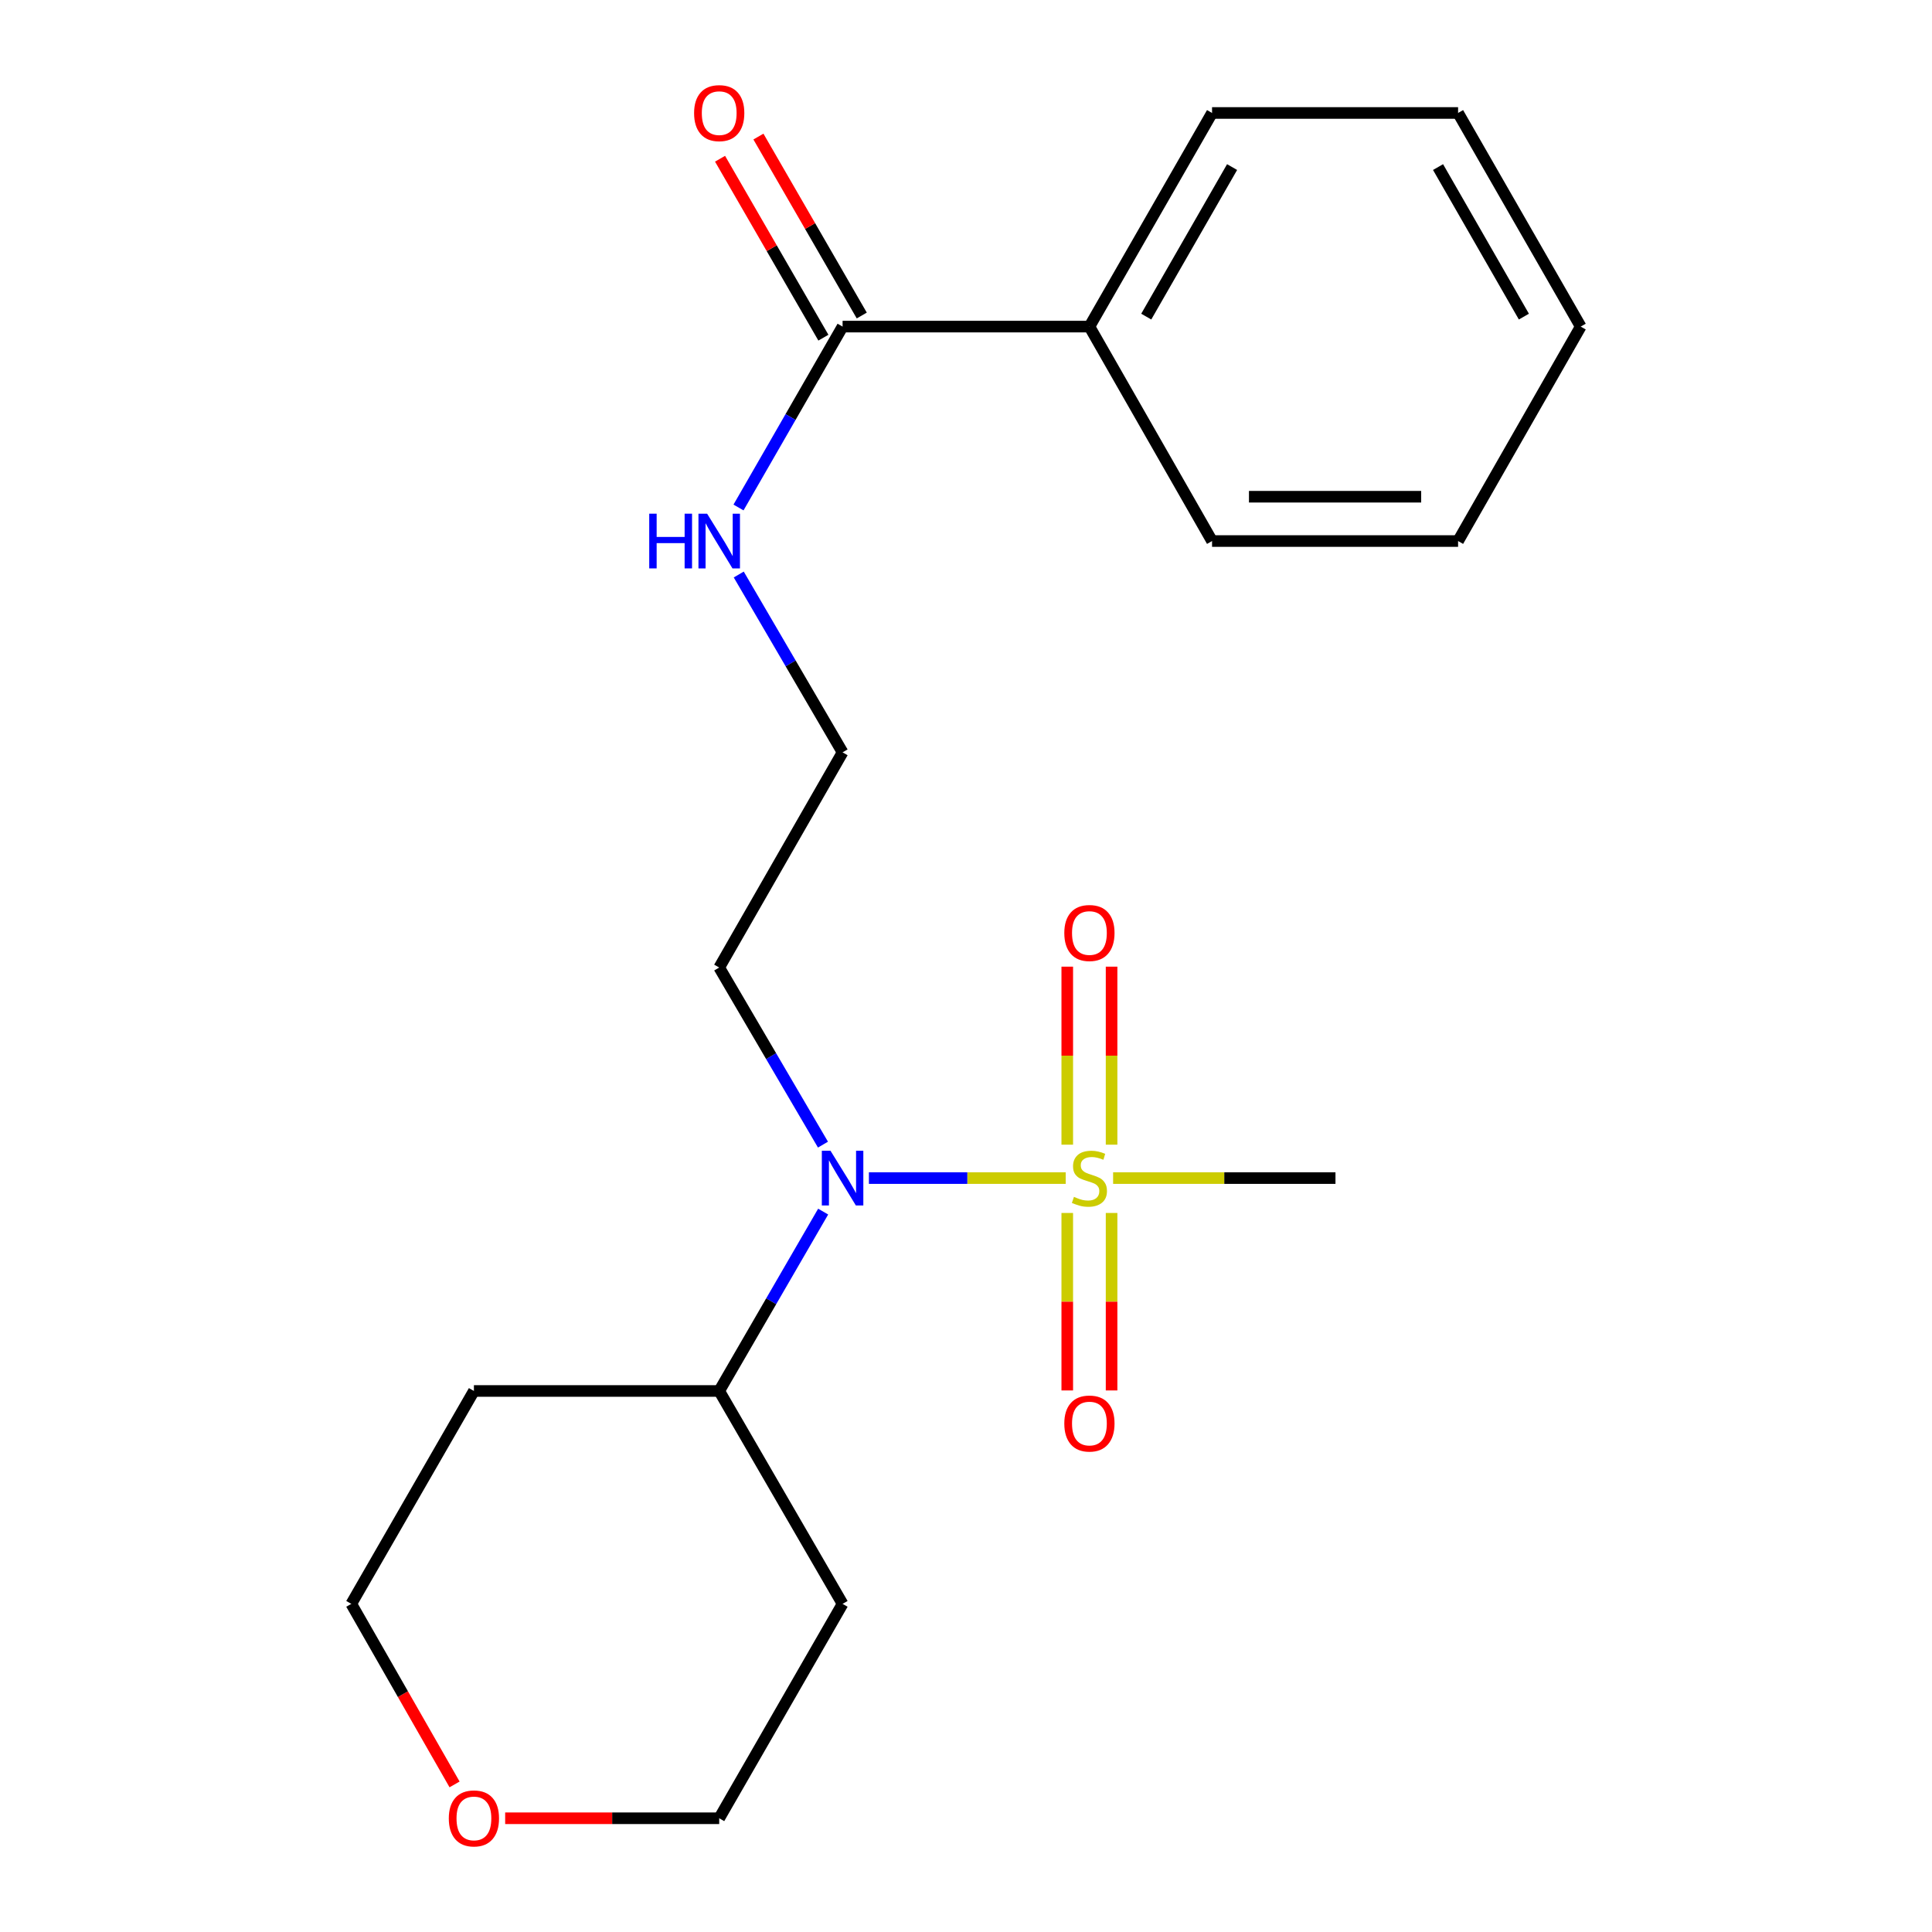 <?xml version='1.0' encoding='iso-8859-1'?>
<svg version='1.1' baseProfile='full'
              xmlns='http://www.w3.org/2000/svg'
                      xmlns:rdkit='http://www.rdkit.org/xml'
                      xmlns:xlink='http://www.w3.org/1999/xlink'
                  xml:space='preserve'
width='1000px' height='1000px' viewBox='0 0 1000 1000'>
<!-- END OF HEADER -->
<rect style='opacity:1.0;fill:#FFFFFF;stroke:none' width='1000' height='1000' x='0' y='0'> </rect>
<path class='bond-0' d='M 551.608,609.775 L 500.677,609.775' style='fill:none;fill-rule:evenodd;stroke:#CCCC00;stroke-width:6px;stroke-linecap:butt;stroke-linejoin:miter;stroke-opacity:1' />
<path class='bond-0' d='M 500.677,609.775 L 449.745,609.775' style='fill:none;fill-rule:evenodd;stroke:#0000FF;stroke-width:6px;stroke-linecap:butt;stroke-linejoin:miter;stroke-opacity:1' />
<path class='bond-2' d='M 575.351,592.482 L 575.351,546.411' style='fill:none;fill-rule:evenodd;stroke:#CCCC00;stroke-width:6px;stroke-linecap:butt;stroke-linejoin:miter;stroke-opacity:1' />
<path class='bond-2' d='M 575.351,546.411 L 575.351,500.34' style='fill:none;fill-rule:evenodd;stroke:#FF0000;stroke-width:6px;stroke-linecap:butt;stroke-linejoin:miter;stroke-opacity:1' />
<path class='bond-2' d='M 552.413,592.482 L 552.413,546.411' style='fill:none;fill-rule:evenodd;stroke:#CCCC00;stroke-width:6px;stroke-linecap:butt;stroke-linejoin:miter;stroke-opacity:1' />
<path class='bond-2' d='M 552.413,546.411 L 552.413,500.34' style='fill:none;fill-rule:evenodd;stroke:#FF0000;stroke-width:6px;stroke-linecap:butt;stroke-linejoin:miter;stroke-opacity:1' />
<path class='bond-3' d='M 552.413,627.829 L 552.413,673.762' style='fill:none;fill-rule:evenodd;stroke:#CCCC00;stroke-width:6px;stroke-linecap:butt;stroke-linejoin:miter;stroke-opacity:1' />
<path class='bond-3' d='M 552.413,673.762 L 552.413,719.694' style='fill:none;fill-rule:evenodd;stroke:#FF0000;stroke-width:6px;stroke-linecap:butt;stroke-linejoin:miter;stroke-opacity:1' />
<path class='bond-3' d='M 575.351,627.829 L 575.351,673.762' style='fill:none;fill-rule:evenodd;stroke:#CCCC00;stroke-width:6px;stroke-linecap:butt;stroke-linejoin:miter;stroke-opacity:1' />
<path class='bond-3' d='M 575.351,673.762 L 575.351,719.694' style='fill:none;fill-rule:evenodd;stroke:#FF0000;stroke-width:6px;stroke-linecap:butt;stroke-linejoin:miter;stroke-opacity:1' />
<path class='bond-10' d='M 576.146,609.775 L 633.693,609.775' style='fill:none;fill-rule:evenodd;stroke:#CCCC00;stroke-width:6px;stroke-linecap:butt;stroke-linejoin:miter;stroke-opacity:1' />
<path class='bond-10' d='M 633.693,609.775 L 691.239,609.775' style='fill:none;fill-rule:evenodd;stroke:#000000;stroke-width:6px;stroke-linecap:butt;stroke-linejoin:miter;stroke-opacity:1' />
<path class='bond-4' d='M 426.067,627.119 L 399.164,673.543' style='fill:none;fill-rule:evenodd;stroke:#0000FF;stroke-width:6px;stroke-linecap:butt;stroke-linejoin:miter;stroke-opacity:1' />
<path class='bond-4' d='M 399.164,673.543 L 372.261,719.967' style='fill:none;fill-rule:evenodd;stroke:#000000;stroke-width:6px;stroke-linecap:butt;stroke-linejoin:miter;stroke-opacity:1' />
<path class='bond-9' d='M 425.97,592.457 L 399.116,546.626' style='fill:none;fill-rule:evenodd;stroke:#0000FF;stroke-width:6px;stroke-linecap:butt;stroke-linejoin:miter;stroke-opacity:1' />
<path class='bond-9' d='M 399.116,546.626 L 372.261,500.794' style='fill:none;fill-rule:evenodd;stroke:#000000;stroke-width:6px;stroke-linecap:butt;stroke-linejoin:miter;stroke-opacity:1' />
<path class='bond-1' d='M 436.118,169.046 L 409.183,215.863' style='fill:none;fill-rule:evenodd;stroke:#000000;stroke-width:6px;stroke-linecap:butt;stroke-linejoin:miter;stroke-opacity:1' />
<path class='bond-1' d='M 409.183,215.863 L 382.249,262.68' style='fill:none;fill-rule:evenodd;stroke:#0000FF;stroke-width:6px;stroke-linecap:butt;stroke-linejoin:miter;stroke-opacity:1' />
<path class='bond-5' d='M 446.049,163.311 L 419.305,117' style='fill:none;fill-rule:evenodd;stroke:#000000;stroke-width:6px;stroke-linecap:butt;stroke-linejoin:miter;stroke-opacity:1' />
<path class='bond-5' d='M 419.305,117 L 392.56,70.689' style='fill:none;fill-rule:evenodd;stroke:#FF0000;stroke-width:6px;stroke-linecap:butt;stroke-linejoin:miter;stroke-opacity:1' />
<path class='bond-5' d='M 426.186,174.782 L 399.441,128.471' style='fill:none;fill-rule:evenodd;stroke:#000000;stroke-width:6px;stroke-linecap:butt;stroke-linejoin:miter;stroke-opacity:1' />
<path class='bond-5' d='M 399.441,128.471 L 372.696,82.16' style='fill:none;fill-rule:evenodd;stroke:#FF0000;stroke-width:6px;stroke-linecap:butt;stroke-linejoin:miter;stroke-opacity:1' />
<path class='bond-6' d='M 436.118,169.046 L 563.882,169.046' style='fill:none;fill-rule:evenodd;stroke:#000000;stroke-width:6px;stroke-linecap:butt;stroke-linejoin:miter;stroke-opacity:1' />
<path class='bond-12' d='M 372.261,719.967 L 245.299,719.967' style='fill:none;fill-rule:evenodd;stroke:#000000;stroke-width:6px;stroke-linecap:butt;stroke-linejoin:miter;stroke-opacity:1' />
<path class='bond-13' d='M 372.261,719.967 L 436.118,830.159' style='fill:none;fill-rule:evenodd;stroke:#000000;stroke-width:6px;stroke-linecap:butt;stroke-linejoin:miter;stroke-opacity:1' />
<path class='bond-16' d='M 563.882,169.046 L 627.357,58.472' style='fill:none;fill-rule:evenodd;stroke:#000000;stroke-width:6px;stroke-linecap:butt;stroke-linejoin:miter;stroke-opacity:1' />
<path class='bond-16' d='M 593.297,163.88 L 637.729,86.478' style='fill:none;fill-rule:evenodd;stroke:#000000;stroke-width:6px;stroke-linecap:butt;stroke-linejoin:miter;stroke-opacity:1' />
<path class='bond-17' d='M 563.882,169.046 L 627.357,280.041' style='fill:none;fill-rule:evenodd;stroke:#000000;stroke-width:6px;stroke-linecap:butt;stroke-linejoin:miter;stroke-opacity:1' />
<path class='bond-7' d='M 382.376,297.367 L 409.247,343.392' style='fill:none;fill-rule:evenodd;stroke:#0000FF;stroke-width:6px;stroke-linecap:butt;stroke-linejoin:miter;stroke-opacity:1' />
<path class='bond-7' d='M 409.247,343.392 L 436.118,389.417' style='fill:none;fill-rule:evenodd;stroke:#000000;stroke-width:6px;stroke-linecap:butt;stroke-linejoin:miter;stroke-opacity:1' />
<path class='bond-8' d='M 261.473,941.128 L 316.867,941.128' style='fill:none;fill-rule:evenodd;stroke:#FF0000;stroke-width:6px;stroke-linecap:butt;stroke-linejoin:miter;stroke-opacity:1' />
<path class='bond-8' d='M 316.867,941.128 L 372.261,941.128' style='fill:none;fill-rule:evenodd;stroke:#000000;stroke-width:6px;stroke-linecap:butt;stroke-linejoin:miter;stroke-opacity:1' />
<path class='bond-21' d='M 235.28,923.612 L 208.552,876.885' style='fill:none;fill-rule:evenodd;stroke:#FF0000;stroke-width:6px;stroke-linecap:butt;stroke-linejoin:miter;stroke-opacity:1' />
<path class='bond-21' d='M 208.552,876.885 L 181.824,830.159' style='fill:none;fill-rule:evenodd;stroke:#000000;stroke-width:6px;stroke-linecap:butt;stroke-linejoin:miter;stroke-opacity:1' />
<path class='bond-11' d='M 372.261,500.794 L 436.118,389.417' style='fill:none;fill-rule:evenodd;stroke:#000000;stroke-width:6px;stroke-linecap:butt;stroke-linejoin:miter;stroke-opacity:1' />
<path class='bond-14' d='M 245.299,719.967 L 181.824,830.159' style='fill:none;fill-rule:evenodd;stroke:#000000;stroke-width:6px;stroke-linecap:butt;stroke-linejoin:miter;stroke-opacity:1' />
<path class='bond-15' d='M 436.118,830.159 L 372.261,941.128' style='fill:none;fill-rule:evenodd;stroke:#000000;stroke-width:6px;stroke-linecap:butt;stroke-linejoin:miter;stroke-opacity:1' />
<path class='bond-19' d='M 627.357,58.472 L 754.701,58.472' style='fill:none;fill-rule:evenodd;stroke:#000000;stroke-width:6px;stroke-linecap:butt;stroke-linejoin:miter;stroke-opacity:1' />
<path class='bond-18' d='M 627.357,280.041 L 754.701,280.041' style='fill:none;fill-rule:evenodd;stroke:#000000;stroke-width:6px;stroke-linecap:butt;stroke-linejoin:miter;stroke-opacity:1' />
<path class='bond-18' d='M 646.459,257.103 L 735.6,257.103' style='fill:none;fill-rule:evenodd;stroke:#000000;stroke-width:6px;stroke-linecap:butt;stroke-linejoin:miter;stroke-opacity:1' />
<path class='bond-20' d='M 754.701,280.041 L 818.176,169.046' style='fill:none;fill-rule:evenodd;stroke:#000000;stroke-width:6px;stroke-linecap:butt;stroke-linejoin:miter;stroke-opacity:1' />
<path class='bond-22' d='M 754.701,58.472 L 818.176,169.046' style='fill:none;fill-rule:evenodd;stroke:#000000;stroke-width:6px;stroke-linecap:butt;stroke-linejoin:miter;stroke-opacity:1' />
<path class='bond-22' d='M 744.329,86.478 L 788.761,163.88' style='fill:none;fill-rule:evenodd;stroke:#000000;stroke-width:6px;stroke-linecap:butt;stroke-linejoin:miter;stroke-opacity:1' />
<path  class='atom-0' d='M 555.882 619.495
Q 556.202 619.615, 557.522 620.175
Q 558.842 620.735, 560.282 621.095
Q 561.762 621.415, 563.202 621.415
Q 565.882 621.415, 567.442 620.135
Q 569.002 618.815, 569.002 616.535
Q 569.002 614.975, 568.202 614.015
Q 567.442 613.055, 566.242 612.535
Q 565.042 612.015, 563.042 611.415
Q 560.522 610.655, 559.002 609.935
Q 557.522 609.215, 556.442 607.695
Q 555.402 606.175, 555.402 603.615
Q 555.402 600.055, 557.802 597.855
Q 560.242 595.655, 565.042 595.655
Q 568.322 595.655, 572.042 597.215
L 571.122 600.295
Q 567.722 598.895, 565.162 598.895
Q 562.402 598.895, 560.882 600.055
Q 559.362 601.175, 559.402 603.135
Q 559.402 604.655, 560.162 605.575
Q 560.962 606.495, 562.082 607.015
Q 563.242 607.535, 565.162 608.135
Q 567.722 608.935, 569.242 609.735
Q 570.762 610.535, 571.842 612.175
Q 572.962 613.775, 572.962 616.535
Q 572.962 620.455, 570.322 622.575
Q 567.722 624.655, 563.362 624.655
Q 560.842 624.655, 558.922 624.095
Q 557.042 623.575, 554.802 622.655
L 555.882 619.495
' fill='#CCCC00'/>
<path  class='atom-1' d='M 429.858 595.615
L 439.138 610.615
Q 440.058 612.095, 441.538 614.775
Q 443.018 617.455, 443.098 617.615
L 443.098 595.615
L 446.858 595.615
L 446.858 623.935
L 442.978 623.935
L 433.018 607.535
Q 431.858 605.615, 430.618 603.415
Q 429.418 601.215, 429.058 600.535
L 429.058 623.935
L 425.378 623.935
L 425.378 595.615
L 429.858 595.615
' fill='#0000FF'/>
<path  class='atom-3' d='M 550.882 482.919
Q 550.882 476.119, 554.242 472.319
Q 557.602 468.519, 563.882 468.519
Q 570.162 468.519, 573.522 472.319
Q 576.882 476.119, 576.882 482.919
Q 576.882 489.799, 573.482 493.719
Q 570.082 497.599, 563.882 497.599
Q 557.642 497.599, 554.242 493.719
Q 550.882 489.839, 550.882 482.919
M 563.882 494.399
Q 568.202 494.399, 570.522 491.519
Q 572.882 488.599, 572.882 482.919
Q 572.882 477.359, 570.522 474.559
Q 568.202 471.719, 563.882 471.719
Q 559.562 471.719, 557.202 474.519
Q 554.882 477.319, 554.882 482.919
Q 554.882 488.639, 557.202 491.519
Q 559.562 494.399, 563.882 494.399
' fill='#FF0000'/>
<path  class='atom-4' d='M 550.882 736.817
Q 550.882 730.017, 554.242 726.217
Q 557.602 722.417, 563.882 722.417
Q 570.162 722.417, 573.522 726.217
Q 576.882 730.017, 576.882 736.817
Q 576.882 743.697, 573.482 747.617
Q 570.082 751.497, 563.882 751.497
Q 557.642 751.497, 554.242 747.617
Q 550.882 743.737, 550.882 736.817
M 563.882 748.297
Q 568.202 748.297, 570.522 745.417
Q 572.882 742.497, 572.882 736.817
Q 572.882 731.257, 570.522 728.457
Q 568.202 725.617, 563.882 725.617
Q 559.562 725.617, 557.202 728.417
Q 554.882 731.217, 554.882 736.817
Q 554.882 742.537, 557.202 745.417
Q 559.562 748.297, 563.882 748.297
' fill='#FF0000'/>
<path  class='atom-6' d='M 359.261 58.552
Q 359.261 51.752, 362.621 47.952
Q 365.981 44.152, 372.261 44.152
Q 378.541 44.152, 381.901 47.952
Q 385.261 51.752, 385.261 58.552
Q 385.261 65.432, 381.861 69.352
Q 378.461 73.232, 372.261 73.232
Q 366.021 73.232, 362.621 69.352
Q 359.261 65.472, 359.261 58.552
M 372.261 70.032
Q 376.581 70.032, 378.901 67.152
Q 381.261 64.232, 381.261 58.552
Q 381.261 52.992, 378.901 50.192
Q 376.581 47.352, 372.261 47.352
Q 367.941 47.352, 365.581 50.152
Q 363.261 52.952, 363.261 58.552
Q 363.261 64.272, 365.581 67.152
Q 367.941 70.032, 372.261 70.032
' fill='#FF0000'/>
<path  class='atom-8' d='M 336.041 265.881
L 339.881 265.881
L 339.881 277.921
L 354.361 277.921
L 354.361 265.881
L 358.201 265.881
L 358.201 294.201
L 354.361 294.201
L 354.361 281.121
L 339.881 281.121
L 339.881 294.201
L 336.041 294.201
L 336.041 265.881
' fill='#0000FF'/>
<path  class='atom-8' d='M 366.001 265.881
L 375.281 280.881
Q 376.201 282.361, 377.681 285.041
Q 379.161 287.721, 379.241 287.881
L 379.241 265.881
L 383.001 265.881
L 383.001 294.201
L 379.121 294.201
L 369.161 277.801
Q 368.001 275.881, 366.761 273.681
Q 365.561 271.481, 365.201 270.801
L 365.201 294.201
L 361.521 294.201
L 361.521 265.881
L 366.001 265.881
' fill='#0000FF'/>
<path  class='atom-9' d='M 232.299 941.208
Q 232.299 934.408, 235.659 930.608
Q 239.019 926.808, 245.299 926.808
Q 251.579 926.808, 254.939 930.608
Q 258.299 934.408, 258.299 941.208
Q 258.299 948.088, 254.899 952.008
Q 251.499 955.888, 245.299 955.888
Q 239.059 955.888, 235.659 952.008
Q 232.299 948.128, 232.299 941.208
M 245.299 952.688
Q 249.619 952.688, 251.939 949.808
Q 254.299 946.888, 254.299 941.208
Q 254.299 935.648, 251.939 932.848
Q 249.619 930.008, 245.299 930.008
Q 240.979 930.008, 238.619 932.808
Q 236.299 935.608, 236.299 941.208
Q 236.299 946.928, 238.619 949.808
Q 240.979 952.688, 245.299 952.688
' fill='#FF0000'/>
</svg>
